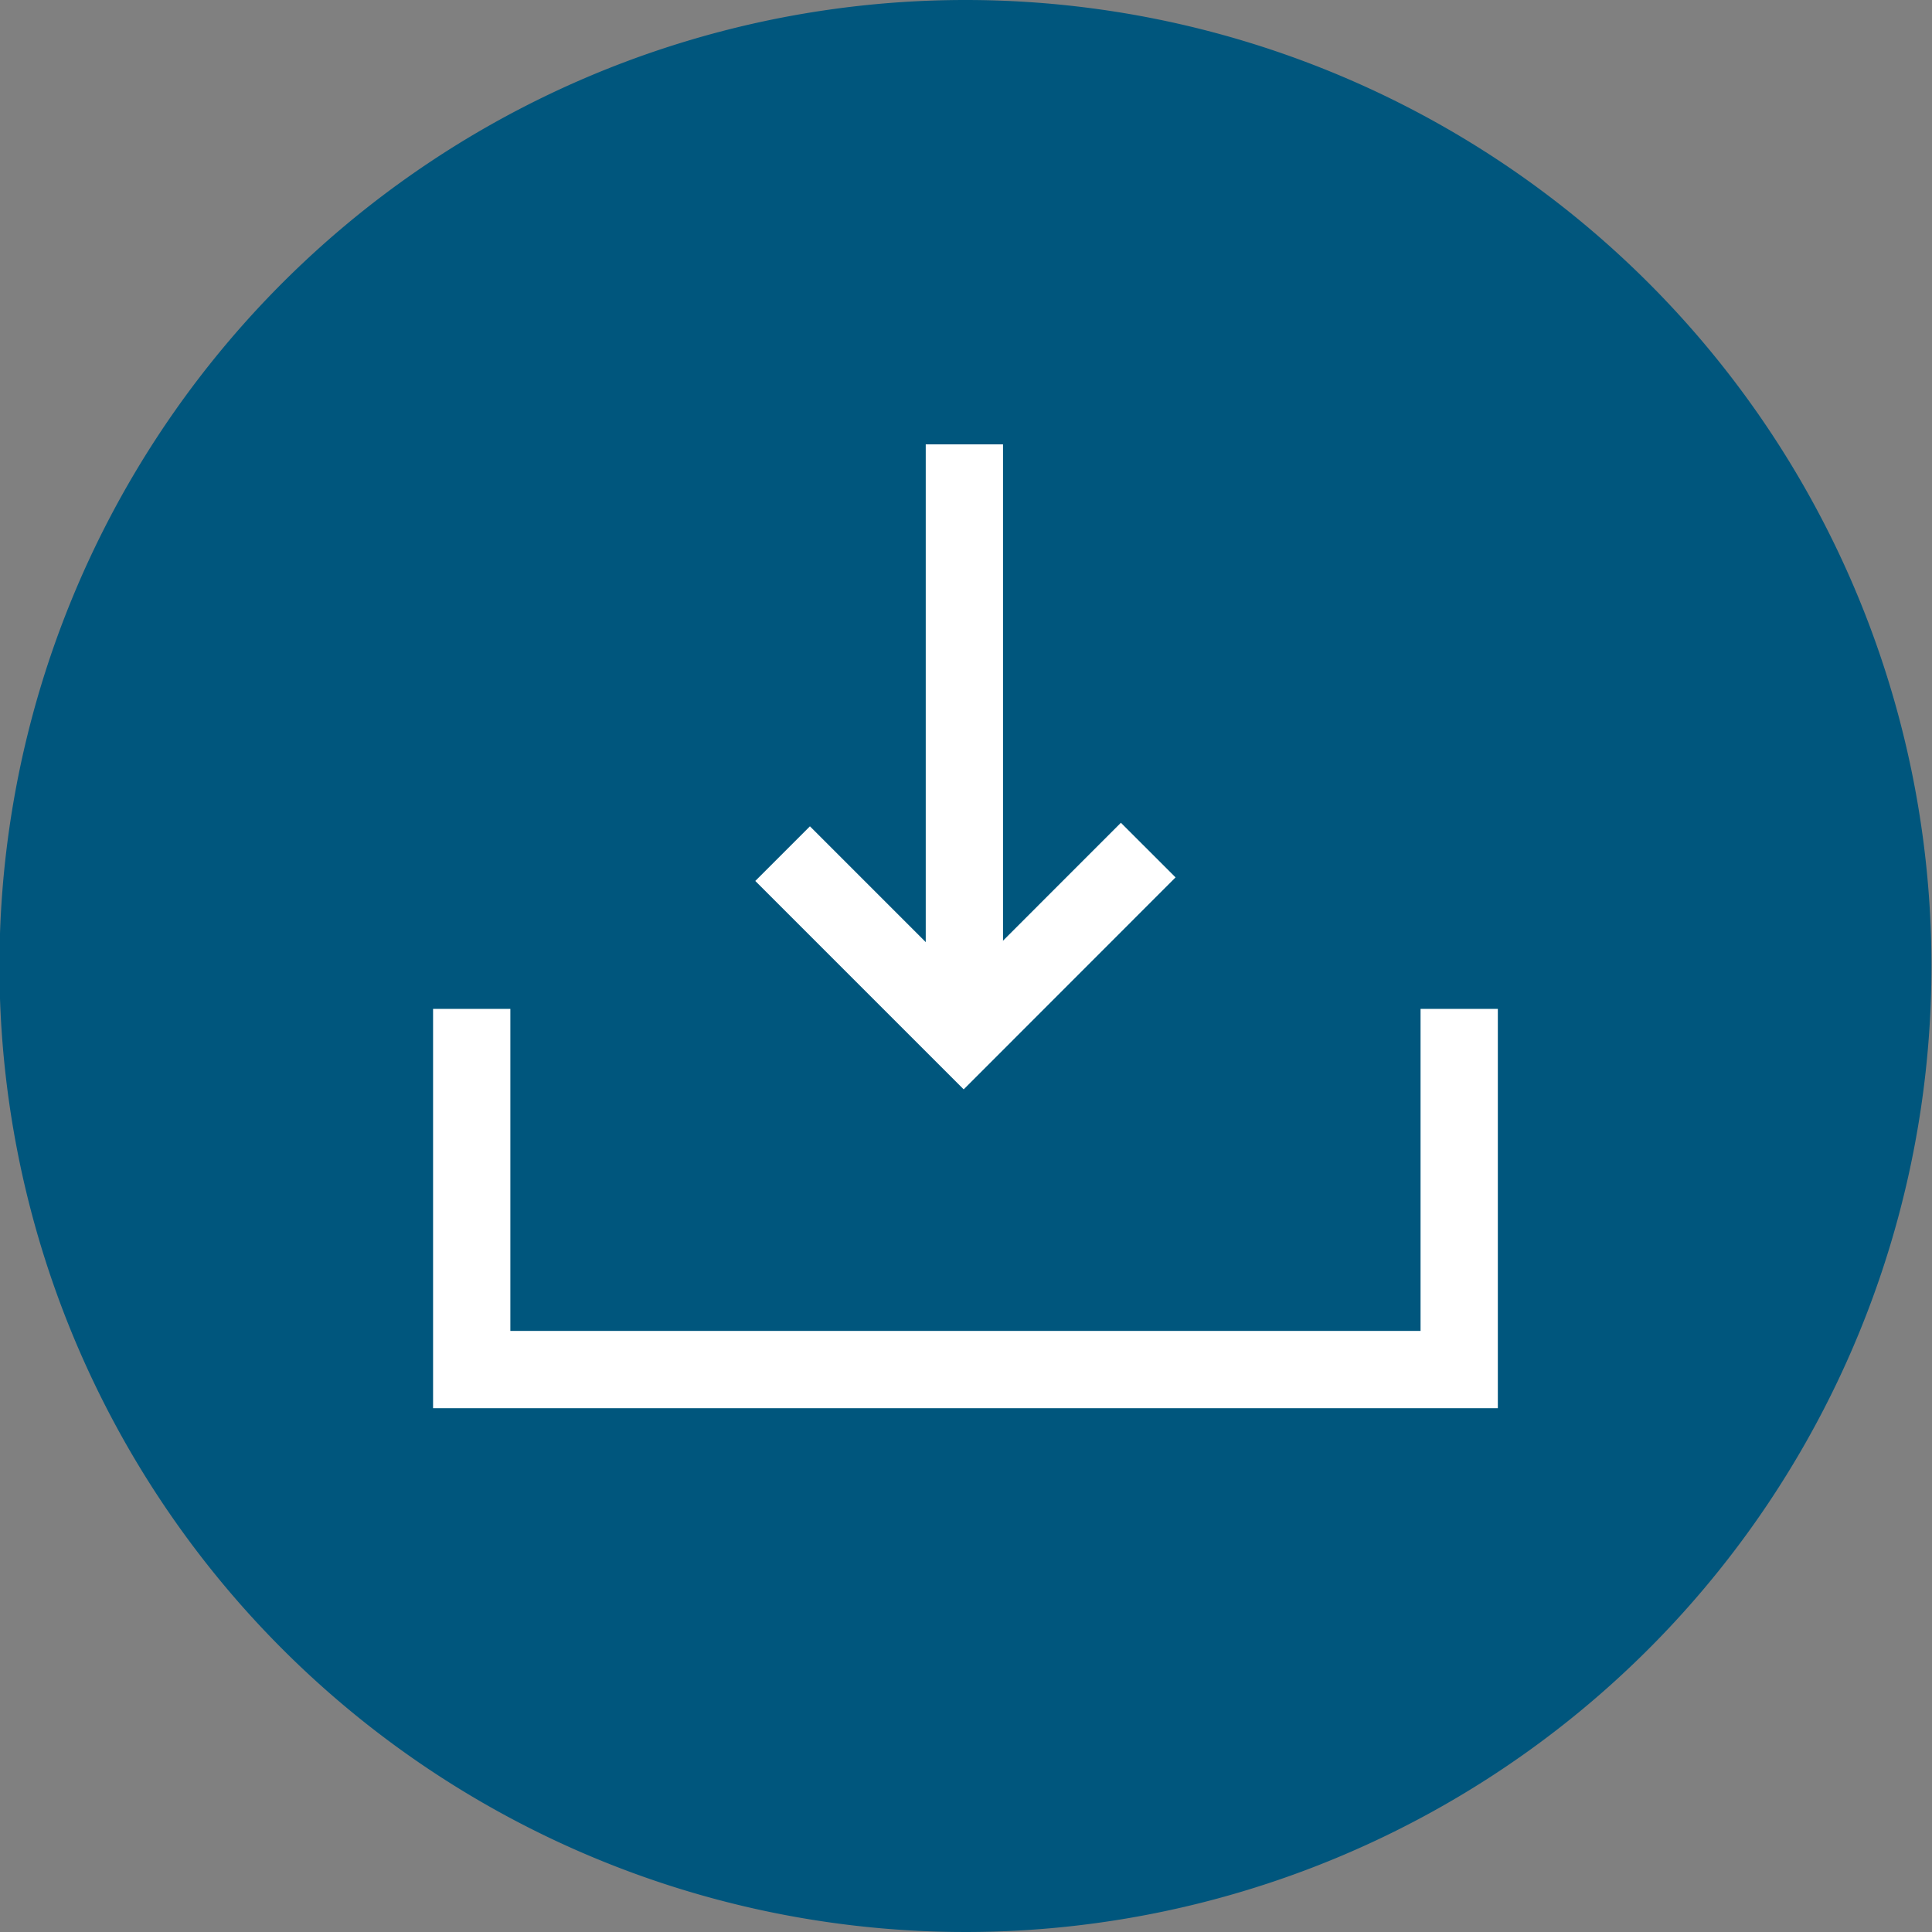 <svg xmlns="http://www.w3.org/2000/svg" xmlns:xlink="http://www.w3.org/1999/xlink" width="25" height="25" viewBox="0 0 25 25">
  <rect x="0" y="0" width="25" height="25" fill="#808080" stroke="none"/>
  <defs>
    <clipPath id="clip-path">
      <rect id="Rechteck_886" data-name="Rechteck 886" width="25" height="25" transform="translate(0.007)" fill="none"/>
    </clipPath>
  </defs>
  <g id="Gruppe_234" data-name="Gruppe 234" transform="translate(-0.007)">
    <g id="Gruppe_233" data-name="Gruppe 233" clip-path="url(#clip-path)">
      <path id="Pfad_182" data-name="Pfad 182" d="M25,12.5A12.5,12.5,0,1,1,12.5,0,12.5,12.5,0,0,1,25,12.5" fill="#00567d"/>
      <path id="Pfad_183" data-name="Pfad 183" d="M18.889,13.055v4.667H6.111V13.055" fill="none" stroke="#fff" stroke-miterlimit="10" stroke-width="1"/>
      <line id="Linie_99" data-name="Linie 99" y1="7.611" transform="translate(12.486 5.75)" fill="none" stroke="#fff" stroke-miterlimit="10" stroke-width="1"/>
      <path id="Pfad_184" data-name="Pfad 184" d="M10.134,11.046l2.343,2.343L14.865,11" fill="none" stroke="#fff" stroke-miterlimit="10" stroke-width="1"/>
    </g>
  </g>
</svg>
